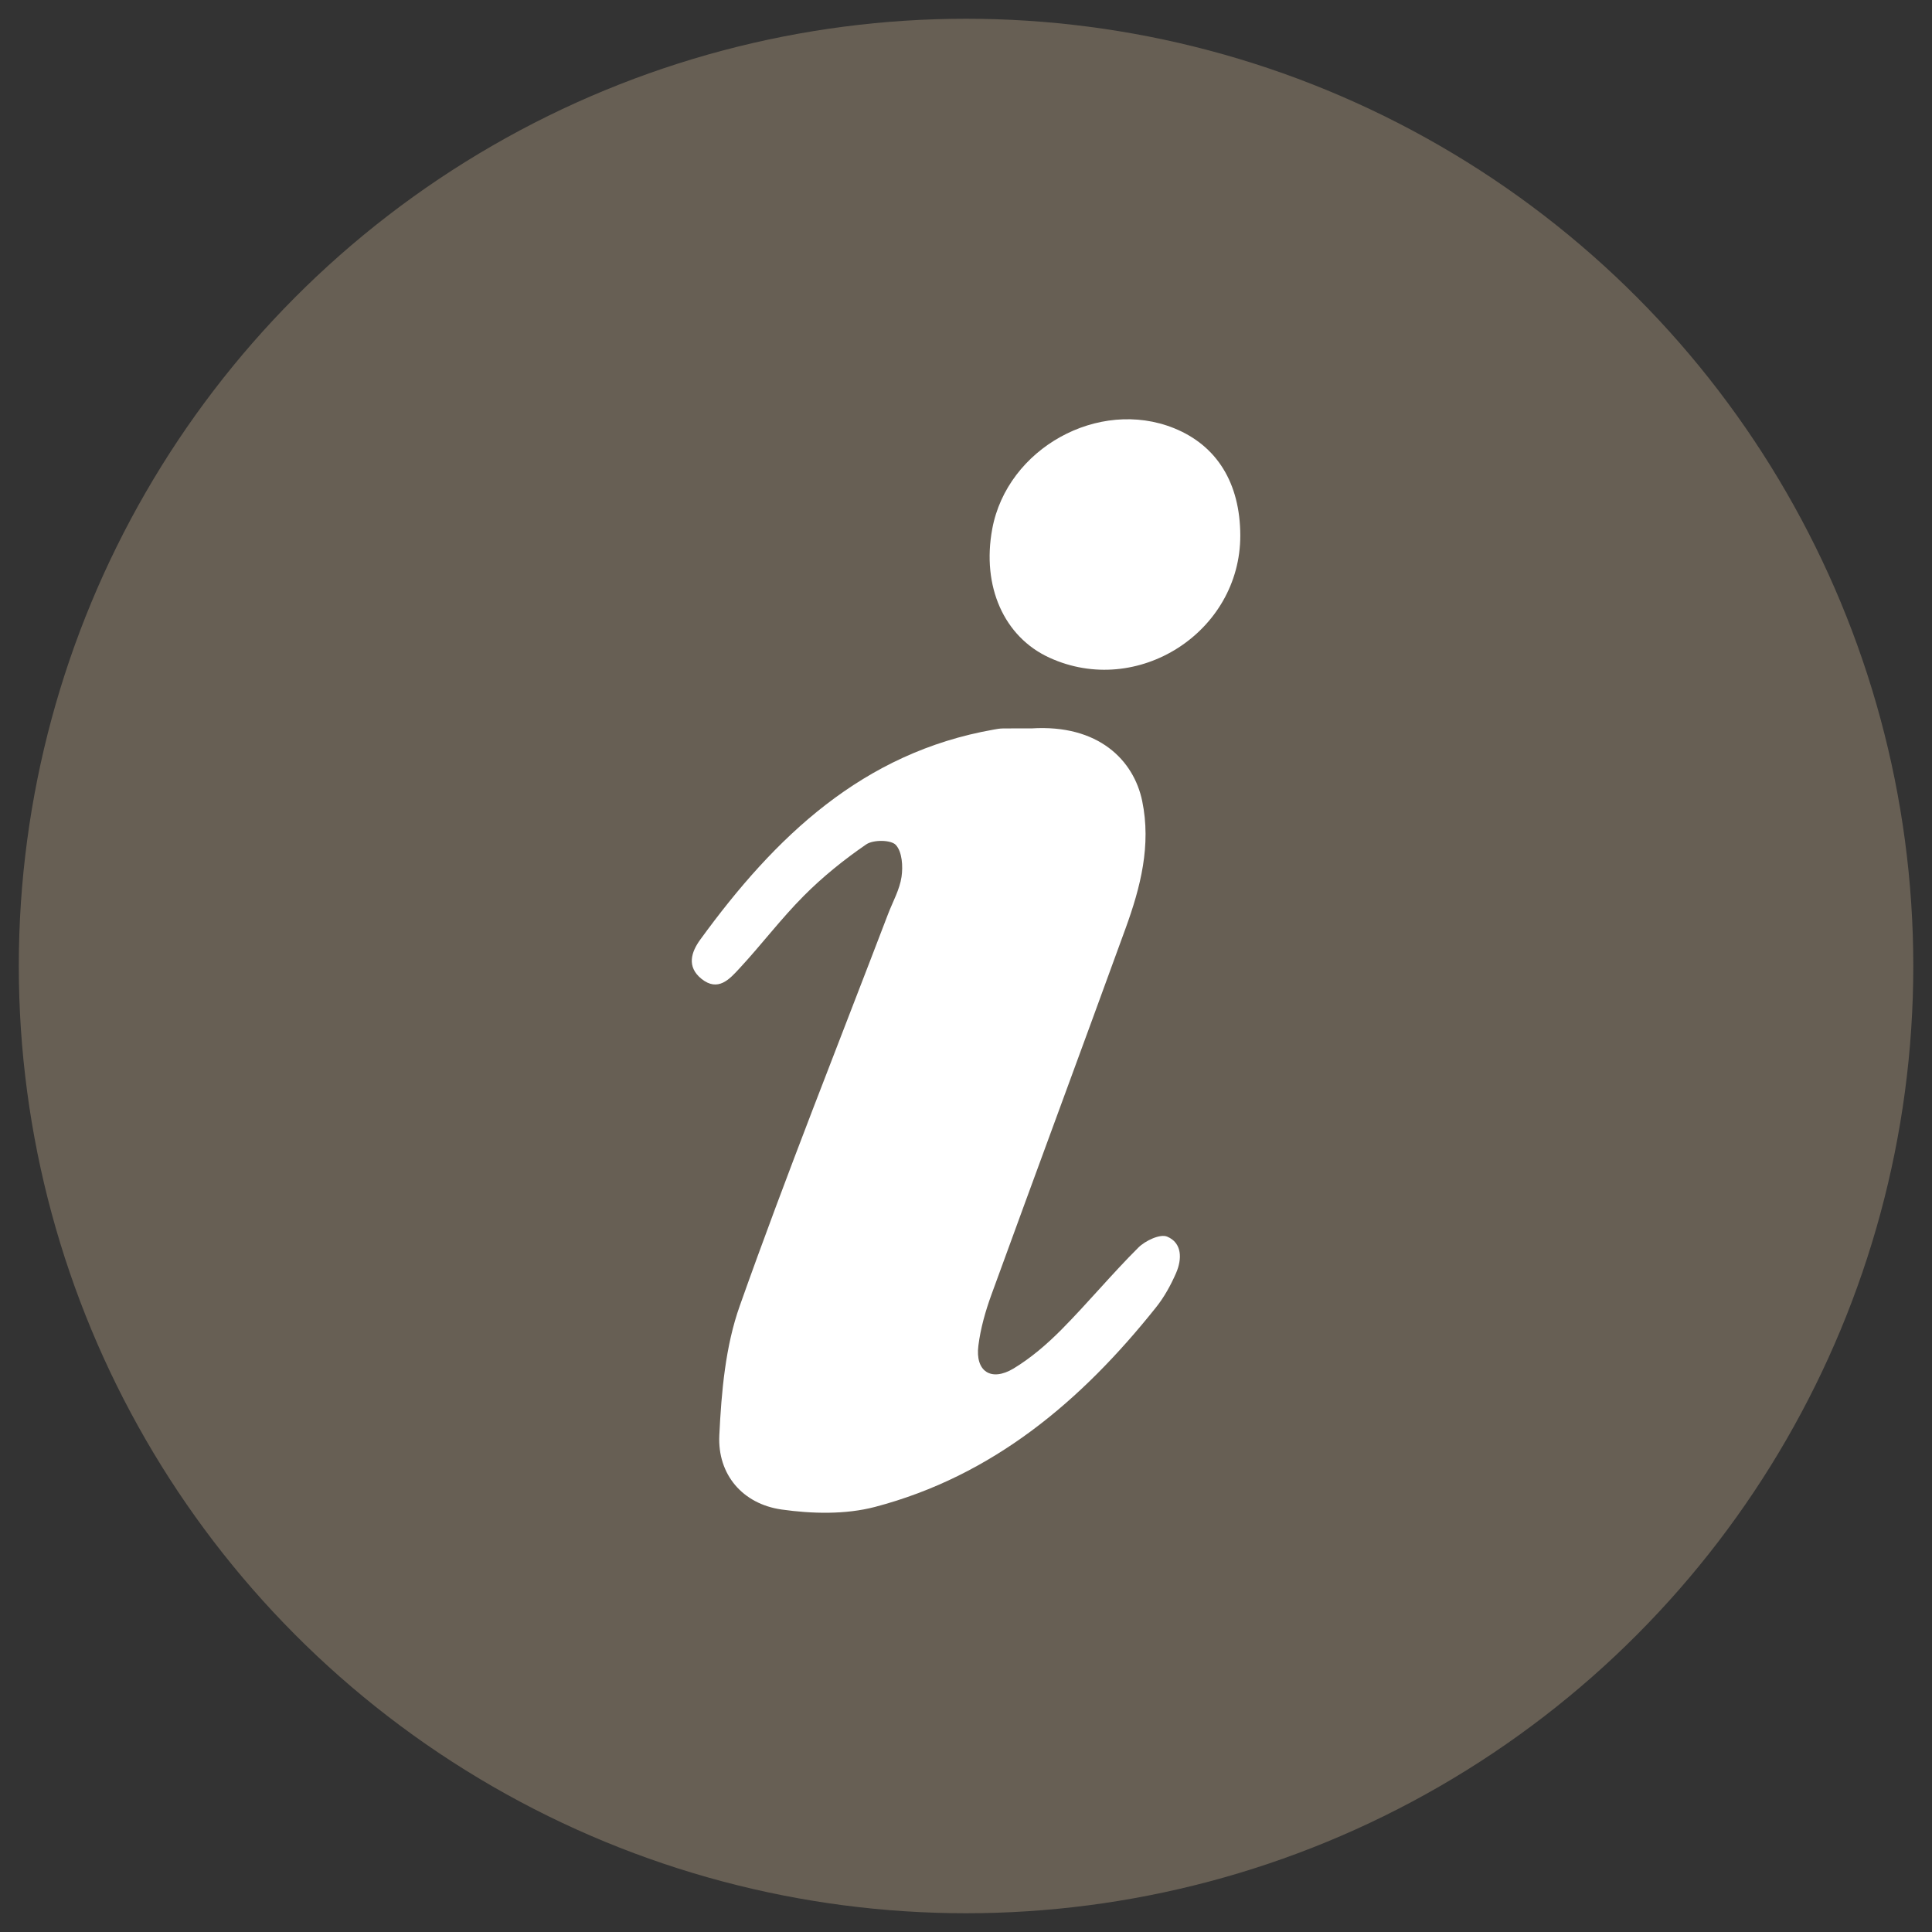 <?xml version="1.0" encoding="utf-8"?>
<!-- Generator: Adobe Illustrator 16.0.0, SVG Export Plug-In . SVG Version: 6.00 Build 0)  -->
<!DOCTYPE svg PUBLIC "-//W3C//DTD SVG 1.1//EN" "http://www.w3.org/Graphics/SVG/1.1/DTD/svg11.dtd">
<svg version="1.1" id="Layer_1" xmlns="http://www.w3.org/2000/svg" xmlns:xlink="http://www.w3.org/1999/xlink" x="0px" y="0px"
	 width="41px" height="41px" viewBox="0 0 41 41" enable-background="new 0 0 41 41" xml:space="preserve">
<rect x="0" y="0" width="41" height="41" fill="#333333" stroke="none"/>
<g>
	<circle fill="#675F54" cx="20.501" cy="20.5" r="20.102"/>
	<path fill-rule="evenodd" clip-rule="evenodd" fill="#FFFFFF" d="M21.887,15.458c1.427-0.091,2.173,0.678,2.352,1.54
		c0.194,0.938-0.035,1.831-0.352,2.702c-0.943,2.593-1.903,5.181-2.847,7.774c-0.127,0.349-0.231,0.715-0.277,1.081
		c-0.071,0.546,0.268,0.773,0.746,0.487c0.369-0.223,0.708-0.515,1.013-0.822c0.561-0.566,1.071-1.182,1.635-1.744
		c0.147-0.147,0.463-0.296,0.612-0.233c0.321,0.134,0.317,0.48,0.189,0.773c-0.111,0.255-0.25,0.508-0.423,0.725
		c-1.581,1.985-3.46,3.578-5.966,4.238c-0.626,0.164-1.336,0.147-1.984,0.055c-0.825-0.118-1.36-0.742-1.32-1.574
		c0.045-0.924,0.128-1.889,0.435-2.751c0.989-2.791,2.089-5.544,3.146-8.312c0.101-0.263,0.246-0.518,0.286-0.789
		c0.033-0.224,0.013-0.532-0.121-0.677c-0.103-0.111-0.479-0.114-0.628-0.012c-0.472,0.324-0.925,0.689-1.328,1.095
		c-0.484,0.486-0.9,1.04-1.369,1.544c-0.206,0.223-0.449,0.495-0.799,0.215c-0.321-0.259-0.217-0.572-0.024-0.836
		c1.582-2.175,3.441-3.966,6.23-4.455c0.061-0.012,0.123-0.022,0.186-0.023C21.48,15.456,21.684,15.458,21.887,15.458z
		 M24.915,9.087c-1.603-0.646-3.541,0.428-3.858,2.137c-0.226,1.219,0.249,2.291,1.211,2.732c1.871,0.859,4.057-0.541,4.053-2.595
		C26.317,10.251,25.825,9.455,24.915,9.087z"/>
</g>
</svg>
